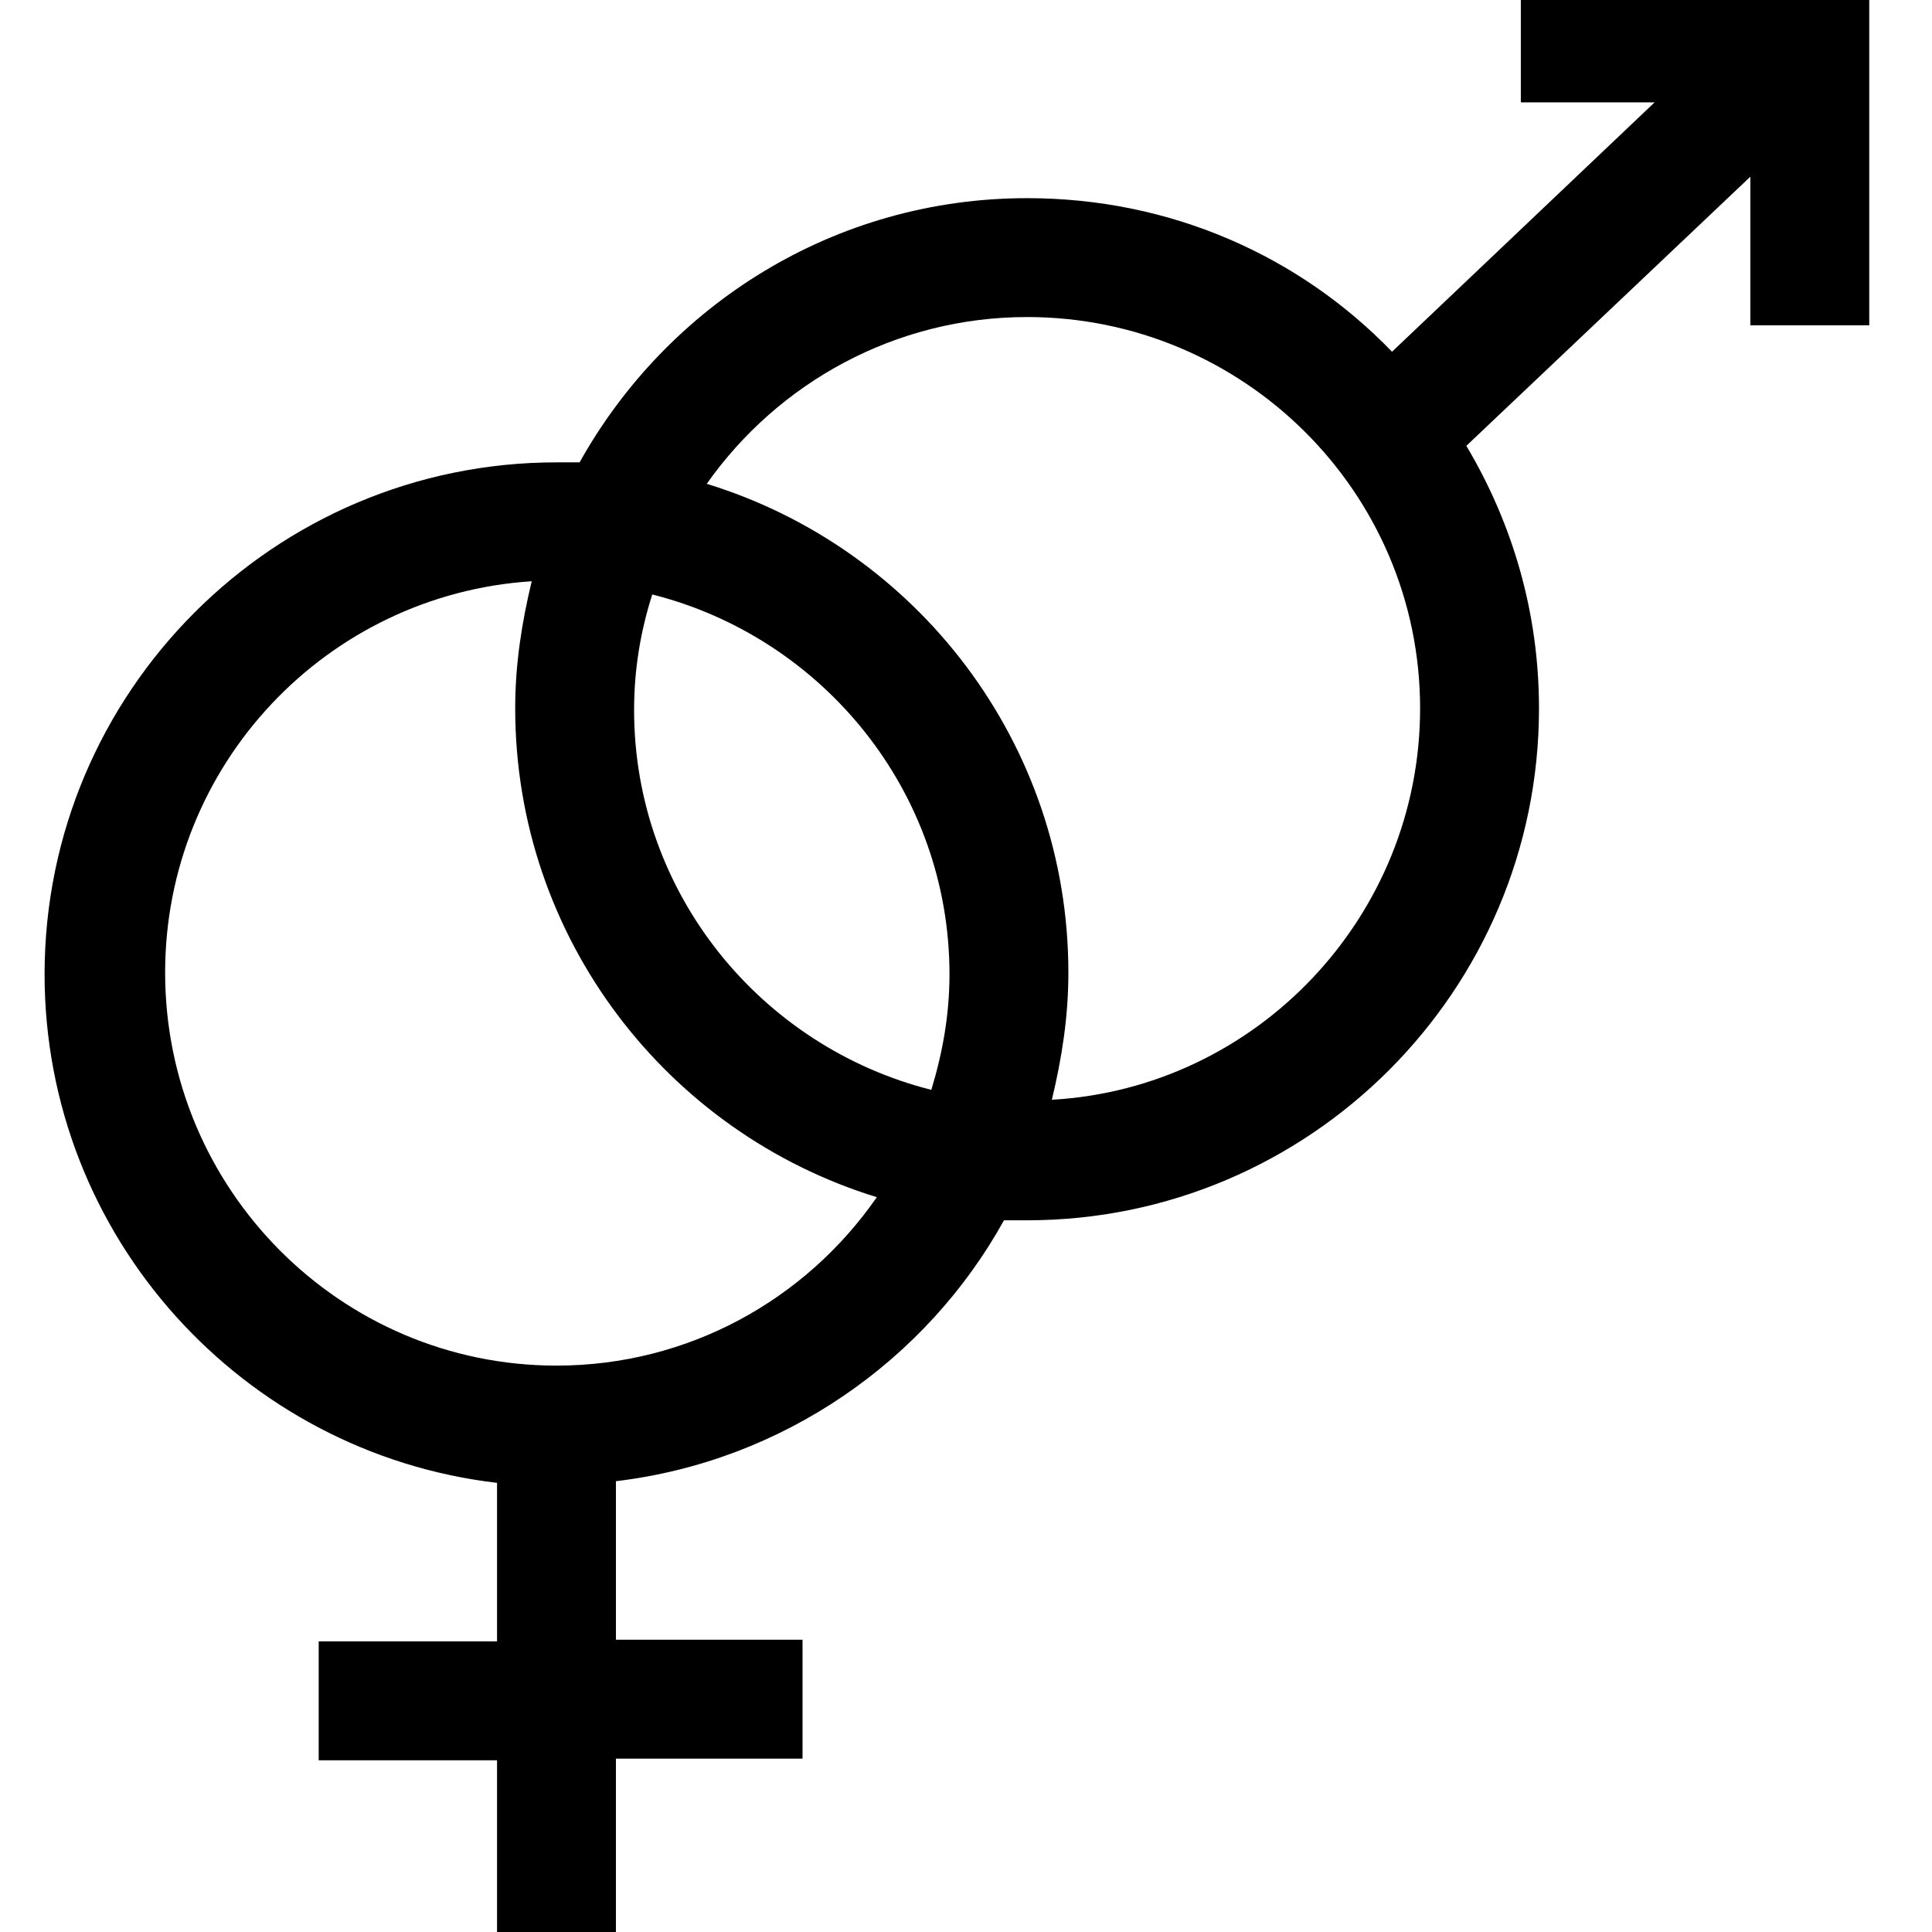 <?xml version="1.0" encoding="utf-8"?>
<!-- Generator: Adobe Illustrator 24.1.1, SVG Export Plug-In . SVG Version: 6.00 Build 0)  -->
<svg version="1.1" xmlns="http://www.w3.org/2000/svg" xmlns:xlink="http://www.w3.org/1999/xlink" x="0px" y="0px"
	 viewBox="0 0 117 117" style="enable-background:new 0 0 117 117;" xml:space="preserve">
<style type="text/css">
	.st0{display:none;}
	.st1{display:inline;}
</style>
<g id="Ebene_1" class="st0">
	<desc></desc>
	<g id="Expanded" class="st1">
		<g>
			<g>
				<path d="M63.4,117h-9.8c-4,0-7.3-3.3-7.3-7.3v-9.1c-3.1-0.9-6.1-2.1-9-3.7l-6.4,6.4c-2.8,2.8-7.6,2.8-10.3,0l-6.9-6.9
					c-1.4-1.4-2.1-3.2-2.1-5.2c0-2,0.8-3.8,2.1-5.2l6.4-6.4c-1.6-2.8-2.8-5.8-3.7-9H7.3c-4,0-7.3-3.3-7.3-7.3v-9.8
					c0-2,0.8-3.8,2.1-5.2c1.4-1.4,3.2-2.1,5.2-2.1h9.1c0.9-3.1,2.1-6.1,3.7-9l-6.4-6.4c-2.9-2.9-2.9-7.5,0-10.3l6.9-6.9
					c2.8-2.8,7.6-2.8,10.3,0l6.4,6.4c2.8-1.6,5.8-2.8,9-3.7V7.3c0-4,3.3-7.3,7.3-7.3h9.8c4,0,7.3,3.3,7.3,7.3v9.1
					c3.1,0.9,6.1,2.1,9,3.7l6.4-6.4c2.8-2.8,7.6-2.8,10.3,0l6.9,6.9c1.4,1.4,2.1,3.2,2.1,5.2s-0.8,3.8-2.1,5.2l-6.4,6.4
					c1.6,2.8,2.8,5.8,3.7,9h9.1c4,0,7.3,3.3,7.3,7.3v9.8c0,2-0.8,3.8-2.1,5.2s-3.2,2.1-5.2,2.1h-9.1c-0.9,3.1-2.1,6.1-3.7,9l6.4,6.4
					c2.9,2.9,2.9,7.5,0,10.3l-6.9,6.9c-2.8,2.8-7.6,2.8-10.3,0l-6.4-6.4c-2.8,1.6-5.9,2.8-9,3.7v9.1C70.7,113.7,67.4,117,63.4,117z
					 M36.9,91.4c0.4,0,0.9,0.1,1.3,0.4c3.5,2.1,7.2,3.7,11.1,4.6c1.1,0.3,1.9,1.2,1.9,2.4v11c0,1.3,1.1,2.4,2.4,2.4h9.8
					c1.3,0,2.4-1.1,2.4-2.4v-11c0-1.1,0.8-2.1,1.9-2.4c3.9-0.9,7.7-2.5,11.1-4.6c1-0.6,2.2-0.4,3,0.4l7.7,7.7c0.9,0.9,2.5,0.9,3.4,0
					l6.9-6.9c1-1,1-2.5,0-3.4l-7.7-7.7c-0.8-0.8-0.9-2-0.4-3c2.1-3.4,3.7-7.2,4.6-11.1c0.3-1.1,1.2-1.9,2.4-1.9h11
					c0.7,0,1.3-0.3,1.7-0.7c0.5-0.5,0.7-1.1,0.7-1.7v-9.8c0-1.3-1.1-2.4-2.4-2.4h-11c-1.1,0-2.1-0.8-2.4-1.9
					c-0.9-3.9-2.5-7.7-4.6-11.1c-0.6-1-0.4-2.2,0.4-3l7.7-7.7c0.5-0.5,0.7-1.1,0.7-1.7c0-0.6-0.3-1.3-0.7-1.7L93,17.1
					c-0.9-0.9-2.5-0.9-3.4,0l-7.7,7.7c-0.8,0.8-2,0.9-3,0.4c-3.4-2.1-7.2-3.7-11.1-4.6c-1.1-0.3-1.9-1.2-1.9-2.4v-11
					c0-1.3-1.1-2.4-2.4-2.4h-9.8c-1.3,0-2.4,1.1-2.4,2.4v11c0,1.1-0.8,2.1-1.9,2.4c-3.9,0.9-7.7,2.5-11.1,4.6c-1,0.6-2.2,0.4-3-0.4
					l-7.7-7.7c-0.9-0.9-2.5-0.9-3.4,0L17.1,24c-1,1-1,2.5,0,3.4l7.7,7.7c0.8,0.8,0.9,2,0.4,3c-2.1,3.5-3.7,7.2-4.6,11.1
					c-0.3,1.1-1.2,1.9-2.4,1.9h-11c-0.7,0-1.3,0.3-1.7,0.7c-0.5,0.5-0.7,1.1-0.7,1.7v9.8c0,1.3,1.1,2.4,2.4,2.4h11
					c1.1,0,2.1,0.8,2.4,1.9c0.9,3.9,2.5,7.7,4.6,11.1c0.6,1,0.4,2.2-0.4,3l-7.7,7.8c-0.5,0.5-0.7,1.1-0.7,1.7c0,0.6,0.3,1.3,0.7,1.7
					l6.9,6.9c0.9,0.9,2.5,0.9,3.4,0l7.7-7.7C35.7,91.6,36.3,91.4,36.9,91.4z"/>
			</g>
			<g>
				<path d="M58.5,82.9c-13.4,0-24.4-10.9-24.4-24.4s10.9-24.4,24.4-24.4s24.4,10.9,24.4,24.4S71.9,82.9,58.5,82.9z M58.5,39
					C47.7,39,39,47.7,39,58.5S47.7,78,58.5,78S78,69.3,78,58.5S69.3,39,58.5,39z"/>
			</g>
		</g>
	</g>
</g>
<g id="Ebene_2">
	<g>
		<g>
			<path d="M92.1-1v7.2h8.1L84.3,21.3C78.7,15.5,70.9,12,62.2,12c-11.7,0-21.8,6.5-27.1,16c-0.5,0-0.9,0-1.4,0
				c-17.1,0-31,13.9-31,31c0,15.9,12,29,27.4,30.8v9.6H19.3v7.2h10.8V117h7.2v-10.5h11.3v-7.2H37.3v-9.6
				c10.1-1.2,18.8-7.3,23.5-15.8c0.5,0,0.9,0,1.4,0c17.1,0,31-13.9,31-31c0-5.8-1.6-11.2-4.4-15.9L106,10.7v9h7.2V-1H92.1z
				 M33.7,82.7C20.6,82.7,10,72,10,58.9c0-12.6,9.8-22.9,22.2-23.7c-0.6,2.5-1,5-1,7.7c0,13.9,9.2,25.7,21.9,29.6
				C48.8,78.7,41.7,82.7,33.7,82.7z M56.4,66c-10.3-2.6-18-11.9-18-23c0-2.5,0.4-4.8,1.1-7c10.3,2.6,18,11.9,18,23
				C57.5,61.4,57.1,63.7,56.4,66z M63.7,66.6c0.6-2.5,1-5,1-7.7c0-13.9-9.2-25.7-21.9-29.6c4.3-6.1,11.4-10.1,19.4-10.1
				C75.3,19.2,86,29.8,86,42.9C86,55.5,76.1,65.9,63.7,66.6z"/>
		</g>
	</g>
</g>
</svg>
